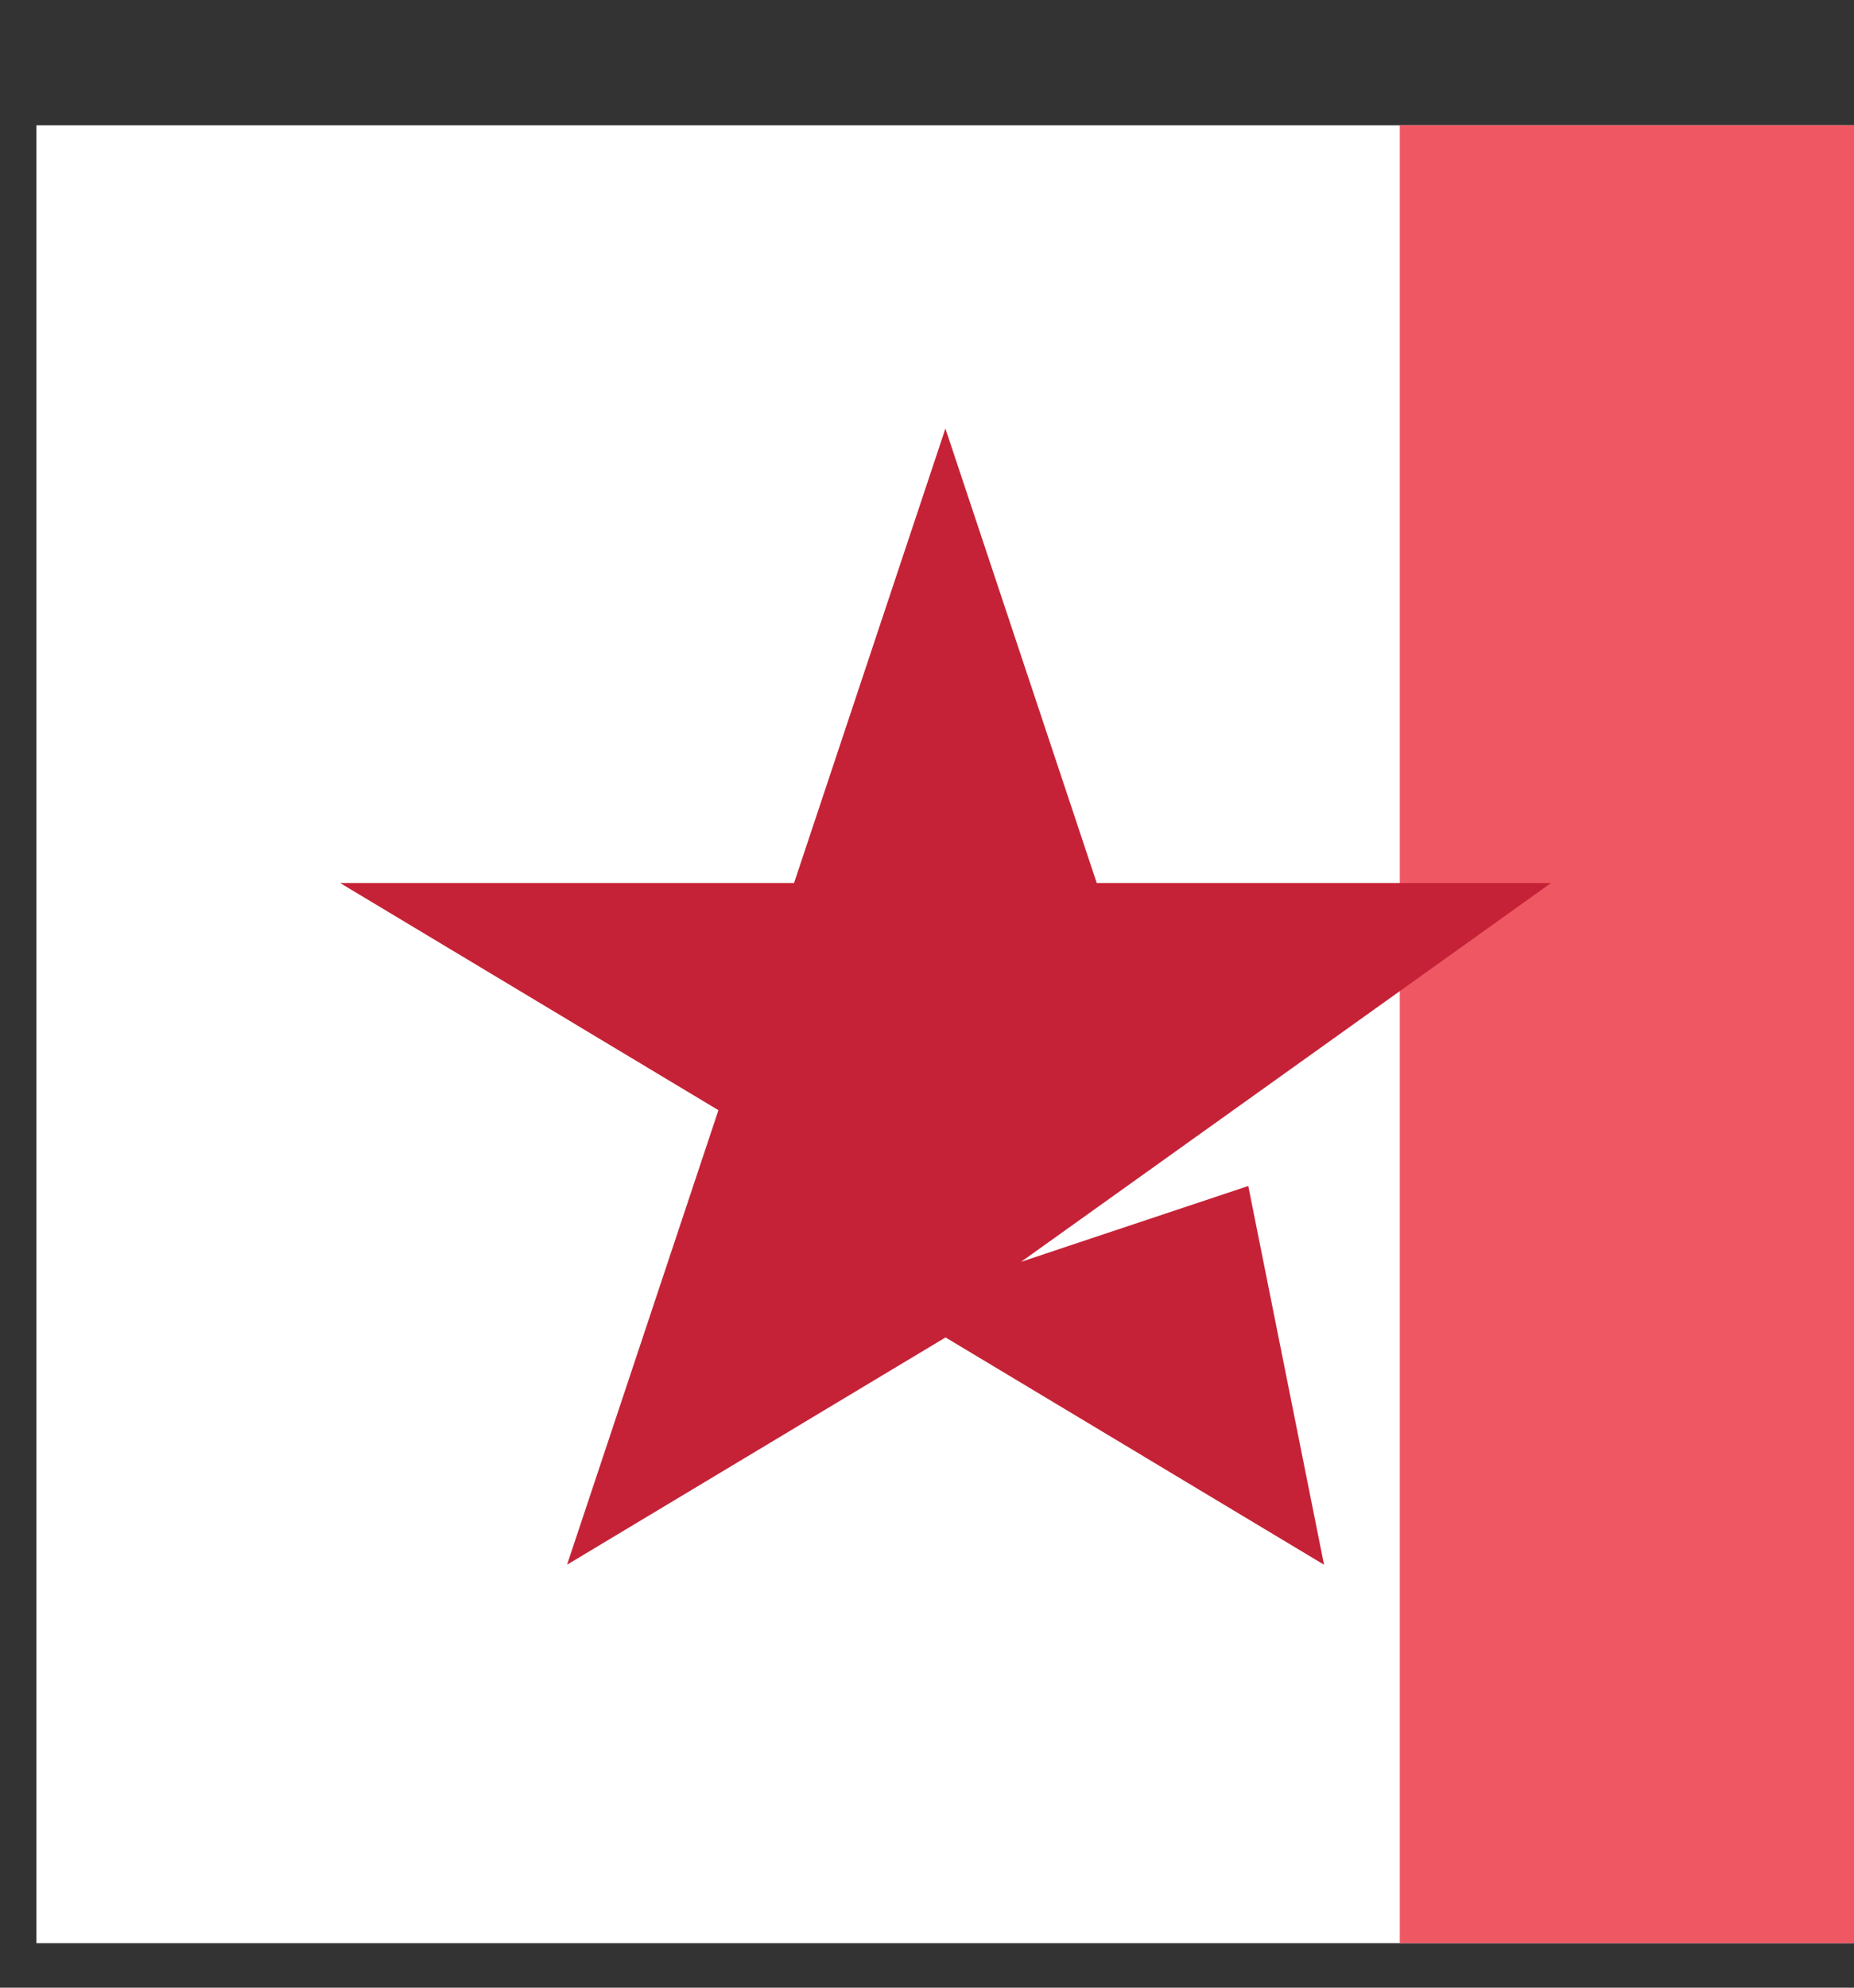 <svg xmlns="http://www.w3.org/2000/svg" width="14" height="15" fill="none" xmlns:v="https://vecta.io/nano"><rect width="100%" height="100%" fill="#333333" stroke="none"/><path fill="#ffffff" d="M.275.945h13.719v13.719H.275z"/><path fill="#EF5863" d="M10.57.945H14v13.719h-3.43z"/><path d="M2.566 6.664h3.43l1.143-3.43 1.143 3.43h3.43L7.711 9.522l1.715-.572.572 2.858-2.858-1.715-2.858 1.715 1.143-3.43-2.858-1.715z" fill="#C52237"/></svg>